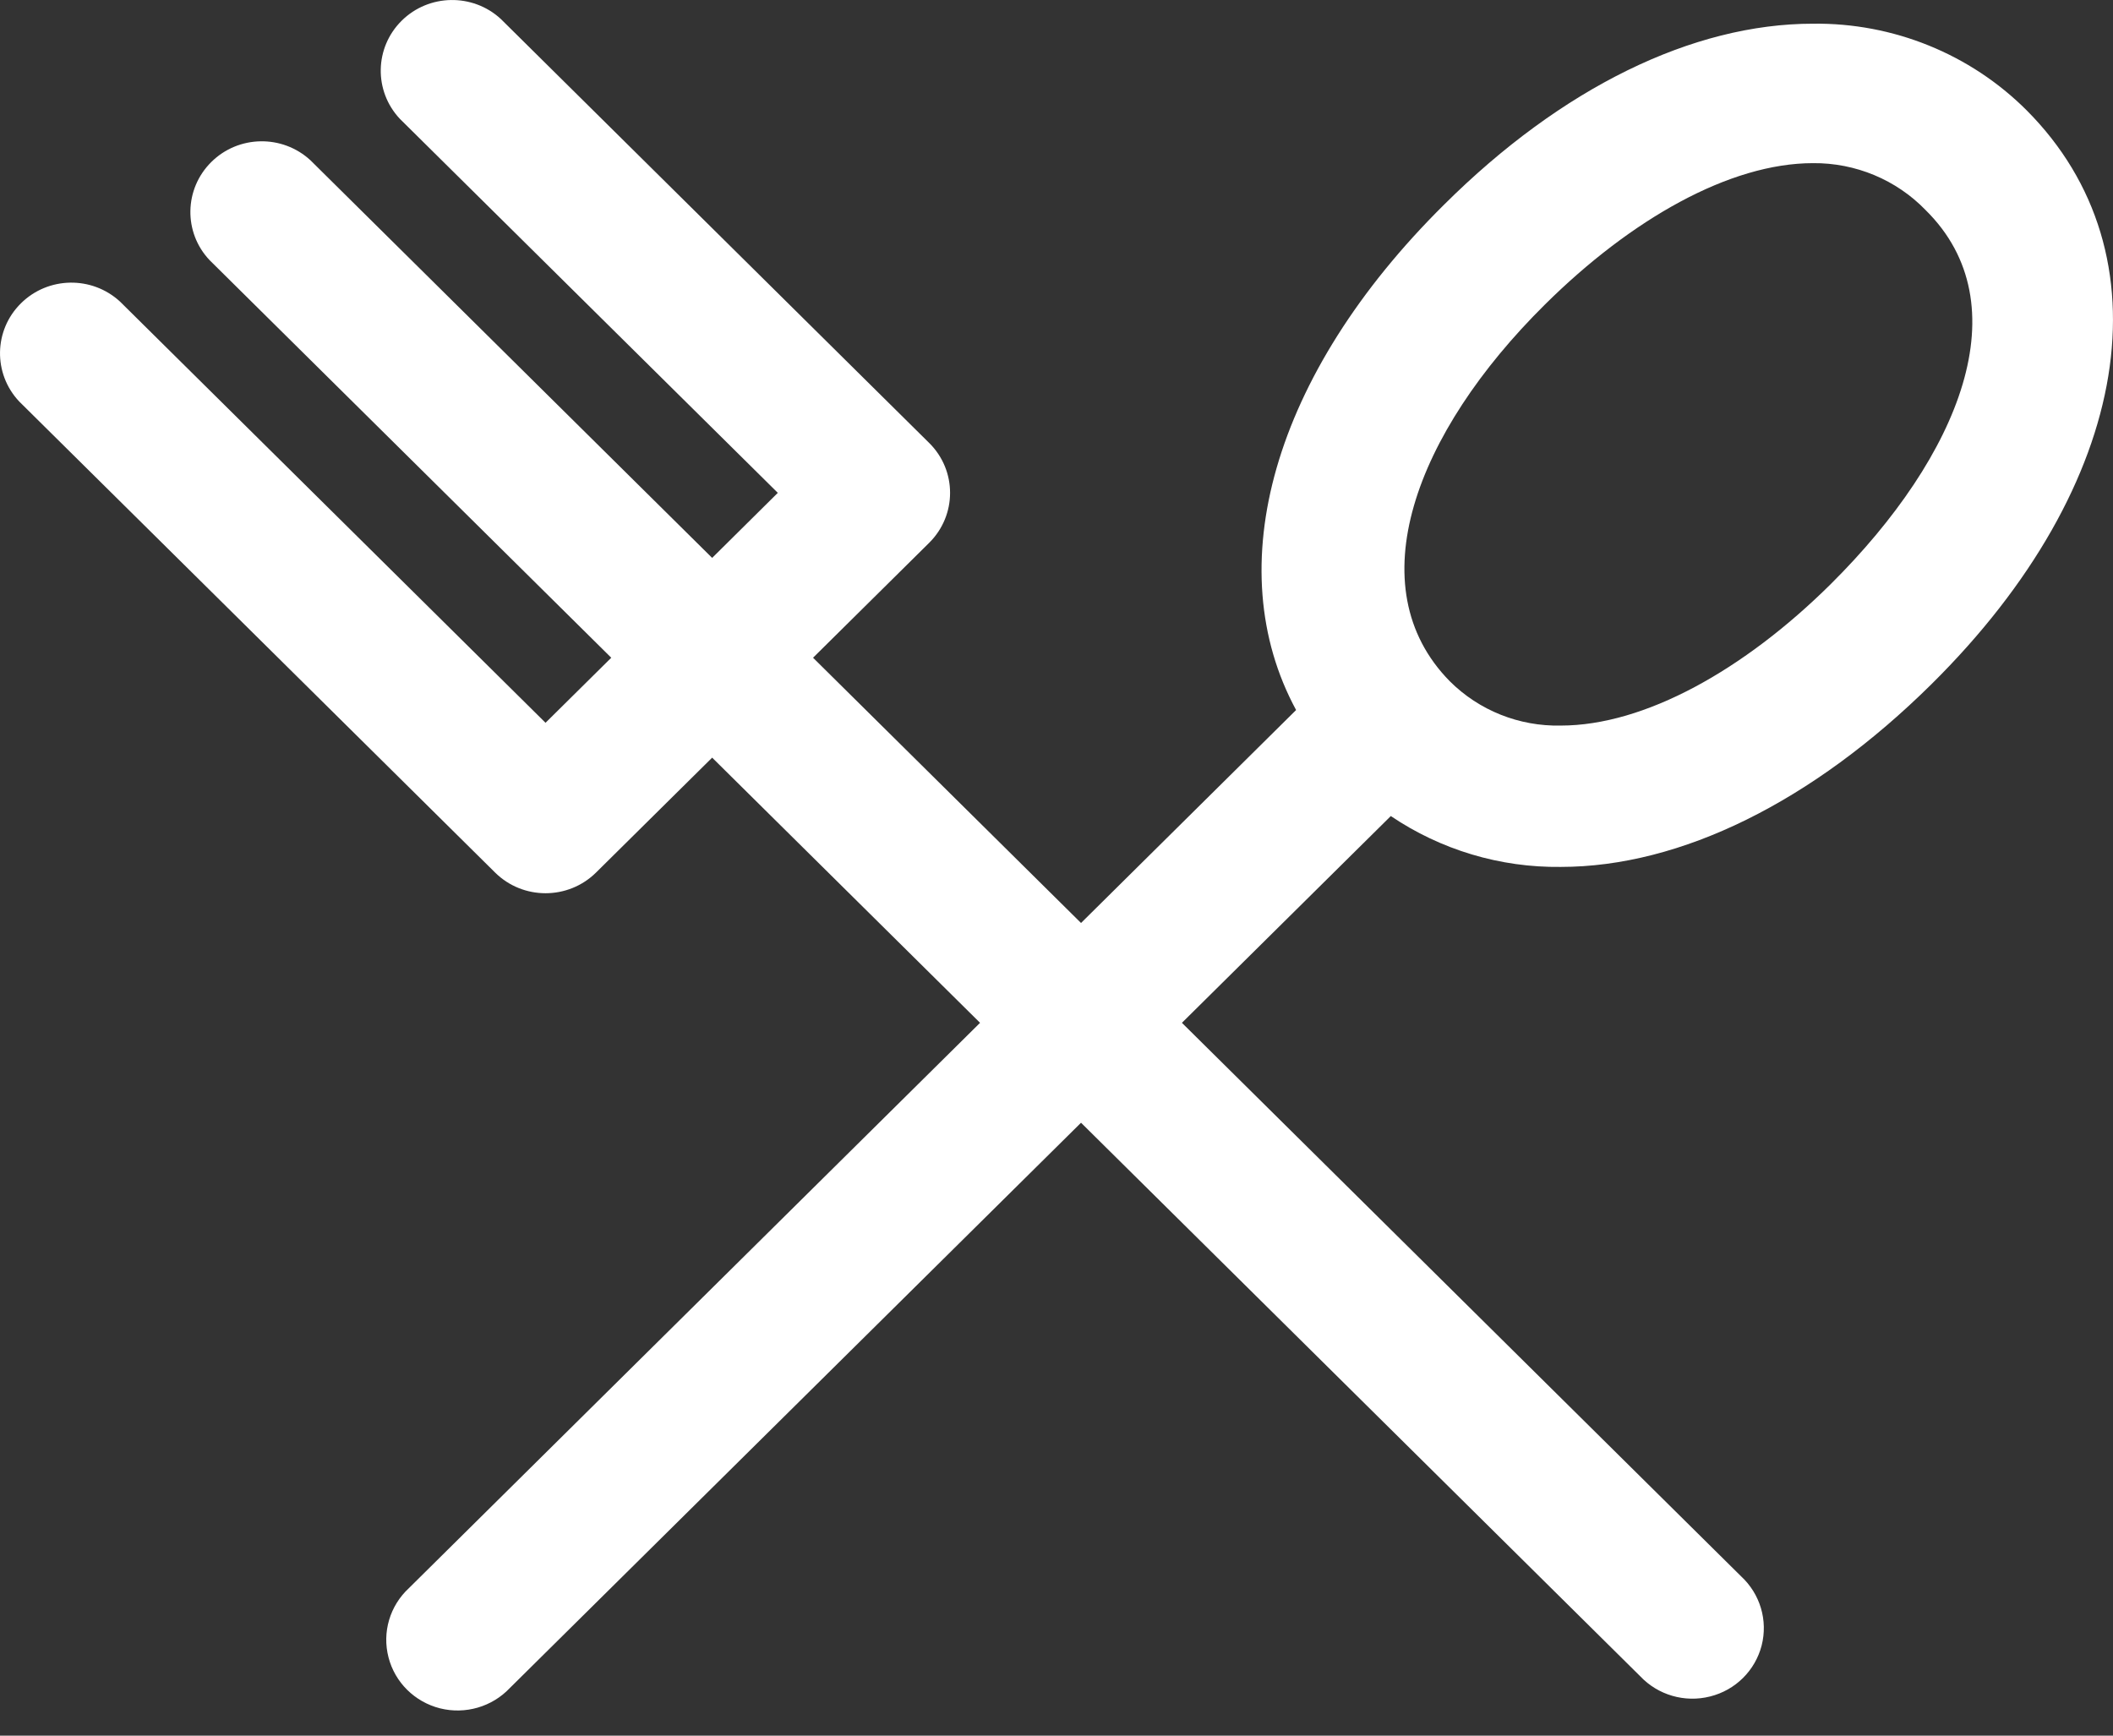<?xml version="1.0" encoding="UTF-8"?>
<svg width="28px" height="23px" viewBox="0 0 28 23" version="1.1" xmlns="http://www.w3.org/2000/svg" xmlns:xlink="http://www.w3.org/1999/xlink">
    <rect x="0" y="0" width="28" height="23" fill="#333333" stroke="none"/>
    <!-- Generator: Sketch 55.2 (78181) - https://sketchapp.com -->
    <title>Shape</title>
    <desc>Created with Sketch.</desc>
    <g id="design" stroke="none" stroke-width="1" fill="none" fill-rule="evenodd">
        <g id="18-marsana-fand-b-info-a2" transform="translate(-681, -1668)" fill="#FFFFFF">
            <path d="M701.682,1679.488 C703.271,1679.488 705.018,1678.626 706.595,1677.066 C709.269,1674.419 709.748,1671.36 707.856,1669.462 C707.109,1668.715 706.087,1668.301 705.025,1668.314 L705.025,1668.314 C703.429,1668.314 701.694,1669.163 700.137,1670.711 C697.854,1672.971 697.154,1675.524 698.175,1677.409 L695.325,1680.231 L691.774,1676.716 L693.313,1675.193 C693.682,1674.827 693.682,1674.235 693.313,1673.87 L687.636,1668.251 C687.264,1667.908 686.683,1667.918 686.323,1668.274 C685.962,1668.631 685.952,1669.206 686.299,1669.575 L691.307,1674.531 L690.437,1675.393 L685.114,1670.124 C684.741,1669.78 684.16,1669.79 683.8,1670.147 C683.44,1670.504 683.429,1671.079 683.777,1671.447 L689.1,1676.716 L688.229,1677.578 L682.591,1671.997 C682.218,1671.653 681.637,1671.663 681.277,1672.02 C680.917,1672.376 680.907,1672.951 681.254,1673.32 L687.561,1679.563 C687.93,1679.928 688.528,1679.928 688.898,1679.563 L690.437,1678.04 L693.987,1681.554 L686.419,1689.045 C686.166,1689.279 686.062,1689.63 686.148,1689.962 C686.233,1690.294 686.495,1690.553 686.83,1690.638 C687.165,1690.722 687.52,1690.619 687.756,1690.369 L695.325,1682.878 L702.735,1690.213 C702.971,1690.463 703.326,1690.566 703.661,1690.481 C703.997,1690.397 704.258,1690.138 704.344,1689.806 C704.429,1689.474 704.325,1689.123 704.072,1688.889 L696.662,1681.554 L699.43,1678.814 C700.093,1679.262 700.879,1679.498 701.682,1679.488 L701.682,1679.488 Z M701.474,1672.034 C702.615,1670.904 703.921,1670.162 705.025,1670.162 C705.588,1670.157 706.129,1670.382 706.519,1670.786 C707.781,1672.034 706.98,1674.032 705.258,1675.742 C704.11,1676.879 702.792,1677.615 701.682,1677.615 C701.131,1677.627 700.6,1677.415 700.212,1677.028 C698.983,1675.78 699.752,1673.738 701.474,1672.034 Z" id="Shape" transform="translate(695, 1679.333) rotate(-360) translate(-695, -1679.333) "></path>
        </g>
    </g>
</svg>